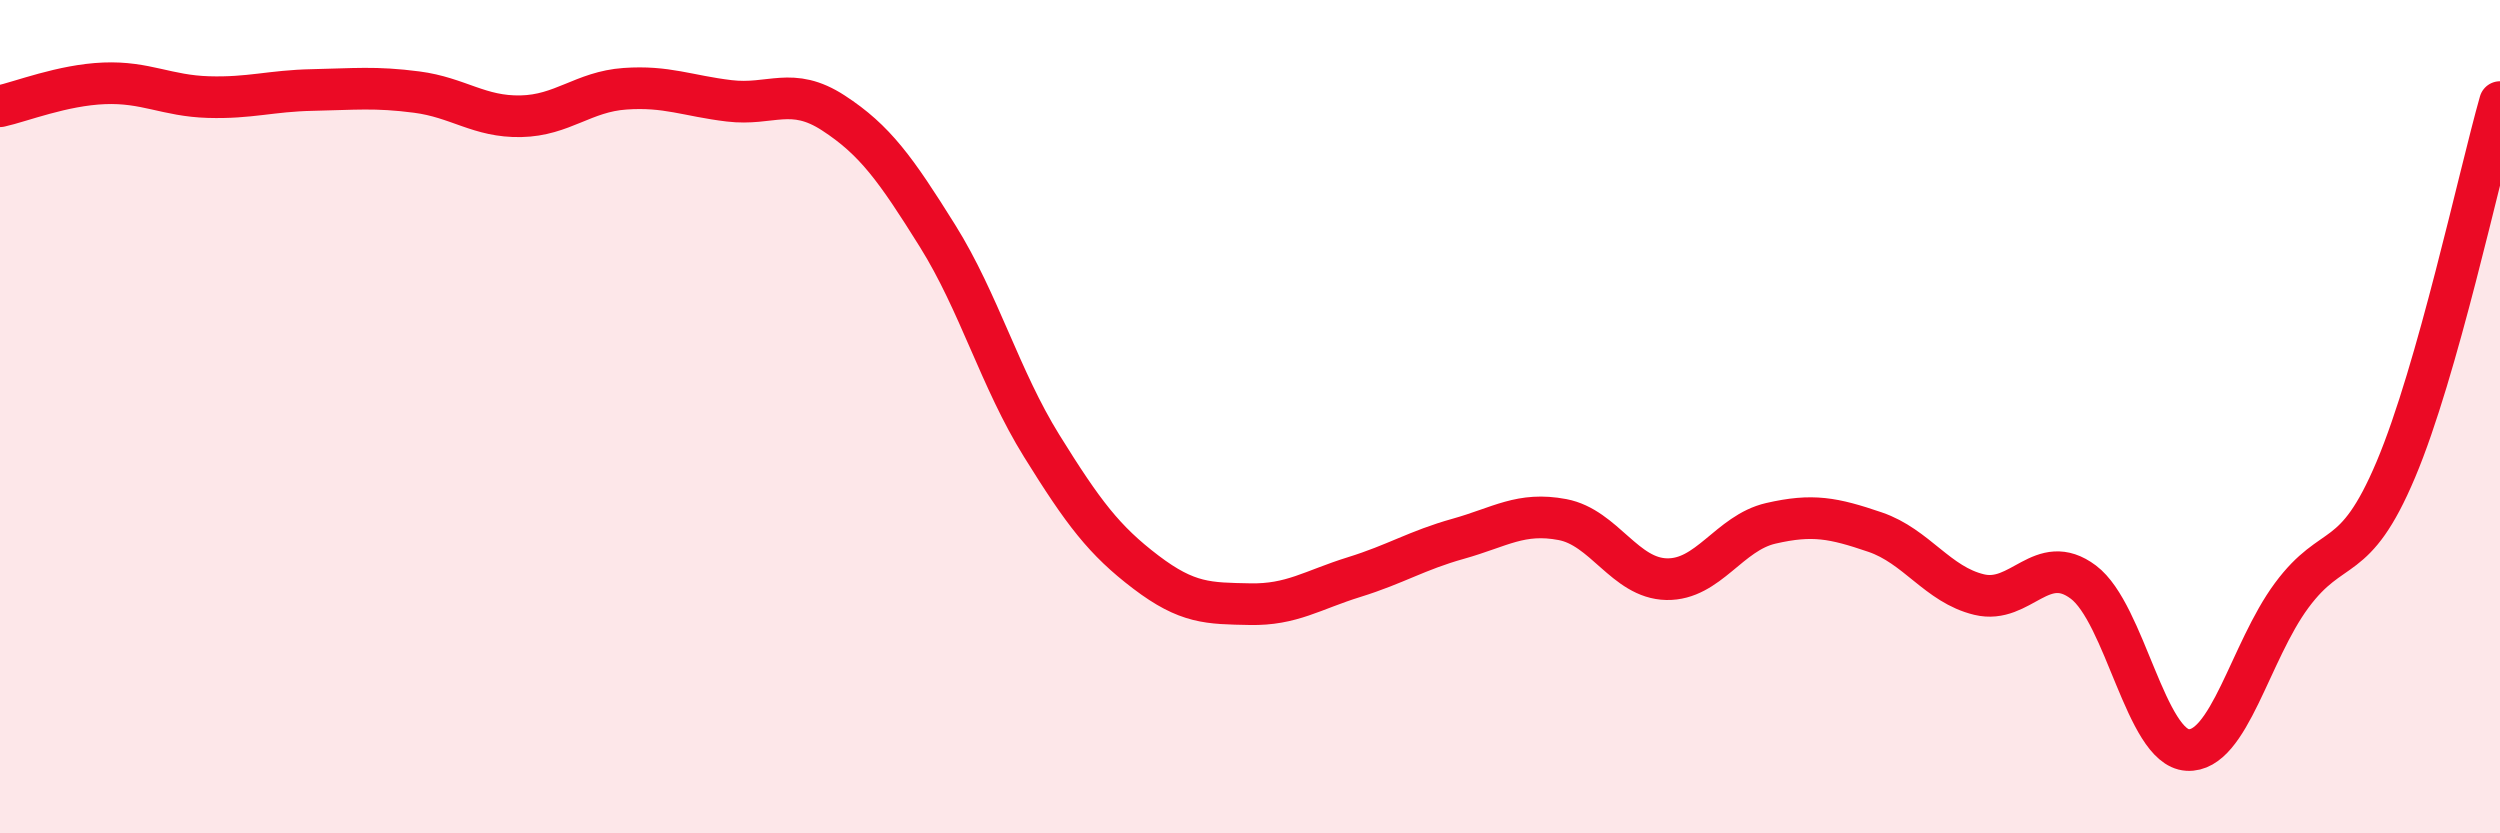 
    <svg width="60" height="20" viewBox="0 0 60 20" xmlns="http://www.w3.org/2000/svg">
      <path
        d="M 0,2.55 C 0.5,2.44 1.5,2.04 2.5,2 C 3.5,1.96 4,2.3 5,2.33 C 6,2.36 6.5,2.18 7.5,2.16 C 8.5,2.14 9,2.08 10,2.21 C 11,2.34 11.5,2.81 12.5,2.79 C 13.5,2.77 14,2.2 15,2.13 C 16,2.06 16.5,2.3 17.5,2.42 C 18.5,2.54 19,2.06 20,2.71 C 21,3.36 21.5,4.06 22.5,5.66 C 23.5,7.26 24,9.09 25,10.7 C 26,12.31 26.5,12.97 27.5,13.73 C 28.5,14.49 29,14.48 30,14.5 C 31,14.52 31.5,14.16 32.5,13.85 C 33.5,13.54 34,13.21 35,12.93 C 36,12.65 36.5,12.28 37.5,12.47 C 38.5,12.66 39,13.88 40,13.9 C 41,13.92 41.5,12.79 42.5,12.56 C 43.5,12.33 44,12.43 45,12.77 C 46,13.11 46.5,14.03 47.5,14.27 C 48.5,14.51 49,13.22 50,13.97 C 51,14.72 51.5,17.94 52.5,18 C 53.5,18.06 54,15.64 55,14.29 C 56,12.94 56.5,13.64 57.5,11.27 C 58.5,8.9 59.5,4.21 60,2.45L60 20L0 20Z"
        fill="#EB0A25"
        opacity="0.1"
        stroke-linecap="round"
        stroke-linejoin="round"
      />
      <path
        d="M 0,2.55 C 0.5,2.44 1.5,2.04 2.5,2 C 3.5,1.96 4,2.3 5,2.33 C 6,2.36 6.5,2.18 7.5,2.16 C 8.5,2.14 9,2.08 10,2.21 C 11,2.34 11.5,2.81 12.5,2.79 C 13.5,2.77 14,2.2 15,2.13 C 16,2.06 16.5,2.3 17.5,2.42 C 18.5,2.54 19,2.06 20,2.71 C 21,3.36 21.5,4.06 22.5,5.66 C 23.5,7.26 24,9.09 25,10.7 C 26,12.31 26.5,12.97 27.5,13.73 C 28.5,14.49 29,14.48 30,14.5 C 31,14.52 31.5,14.16 32.5,13.85 C 33.5,13.54 34,13.21 35,12.93 C 36,12.65 36.5,12.28 37.5,12.47 C 38.5,12.66 39,13.88 40,13.9 C 41,13.92 41.5,12.79 42.5,12.56 C 43.5,12.33 44,12.43 45,12.77 C 46,13.11 46.5,14.03 47.5,14.27 C 48.5,14.51 49,13.22 50,13.97 C 51,14.72 51.5,17.94 52.5,18 C 53.5,18.06 54,15.64 55,14.29 C 56,12.94 56.5,13.64 57.5,11.27 C 58.5,8.9 59.5,4.21 60,2.45"
        stroke="#EB0A25"
        stroke-width="1"
        fill="none"
        stroke-linecap="round"
        stroke-linejoin="round"
      />
    </svg>
  